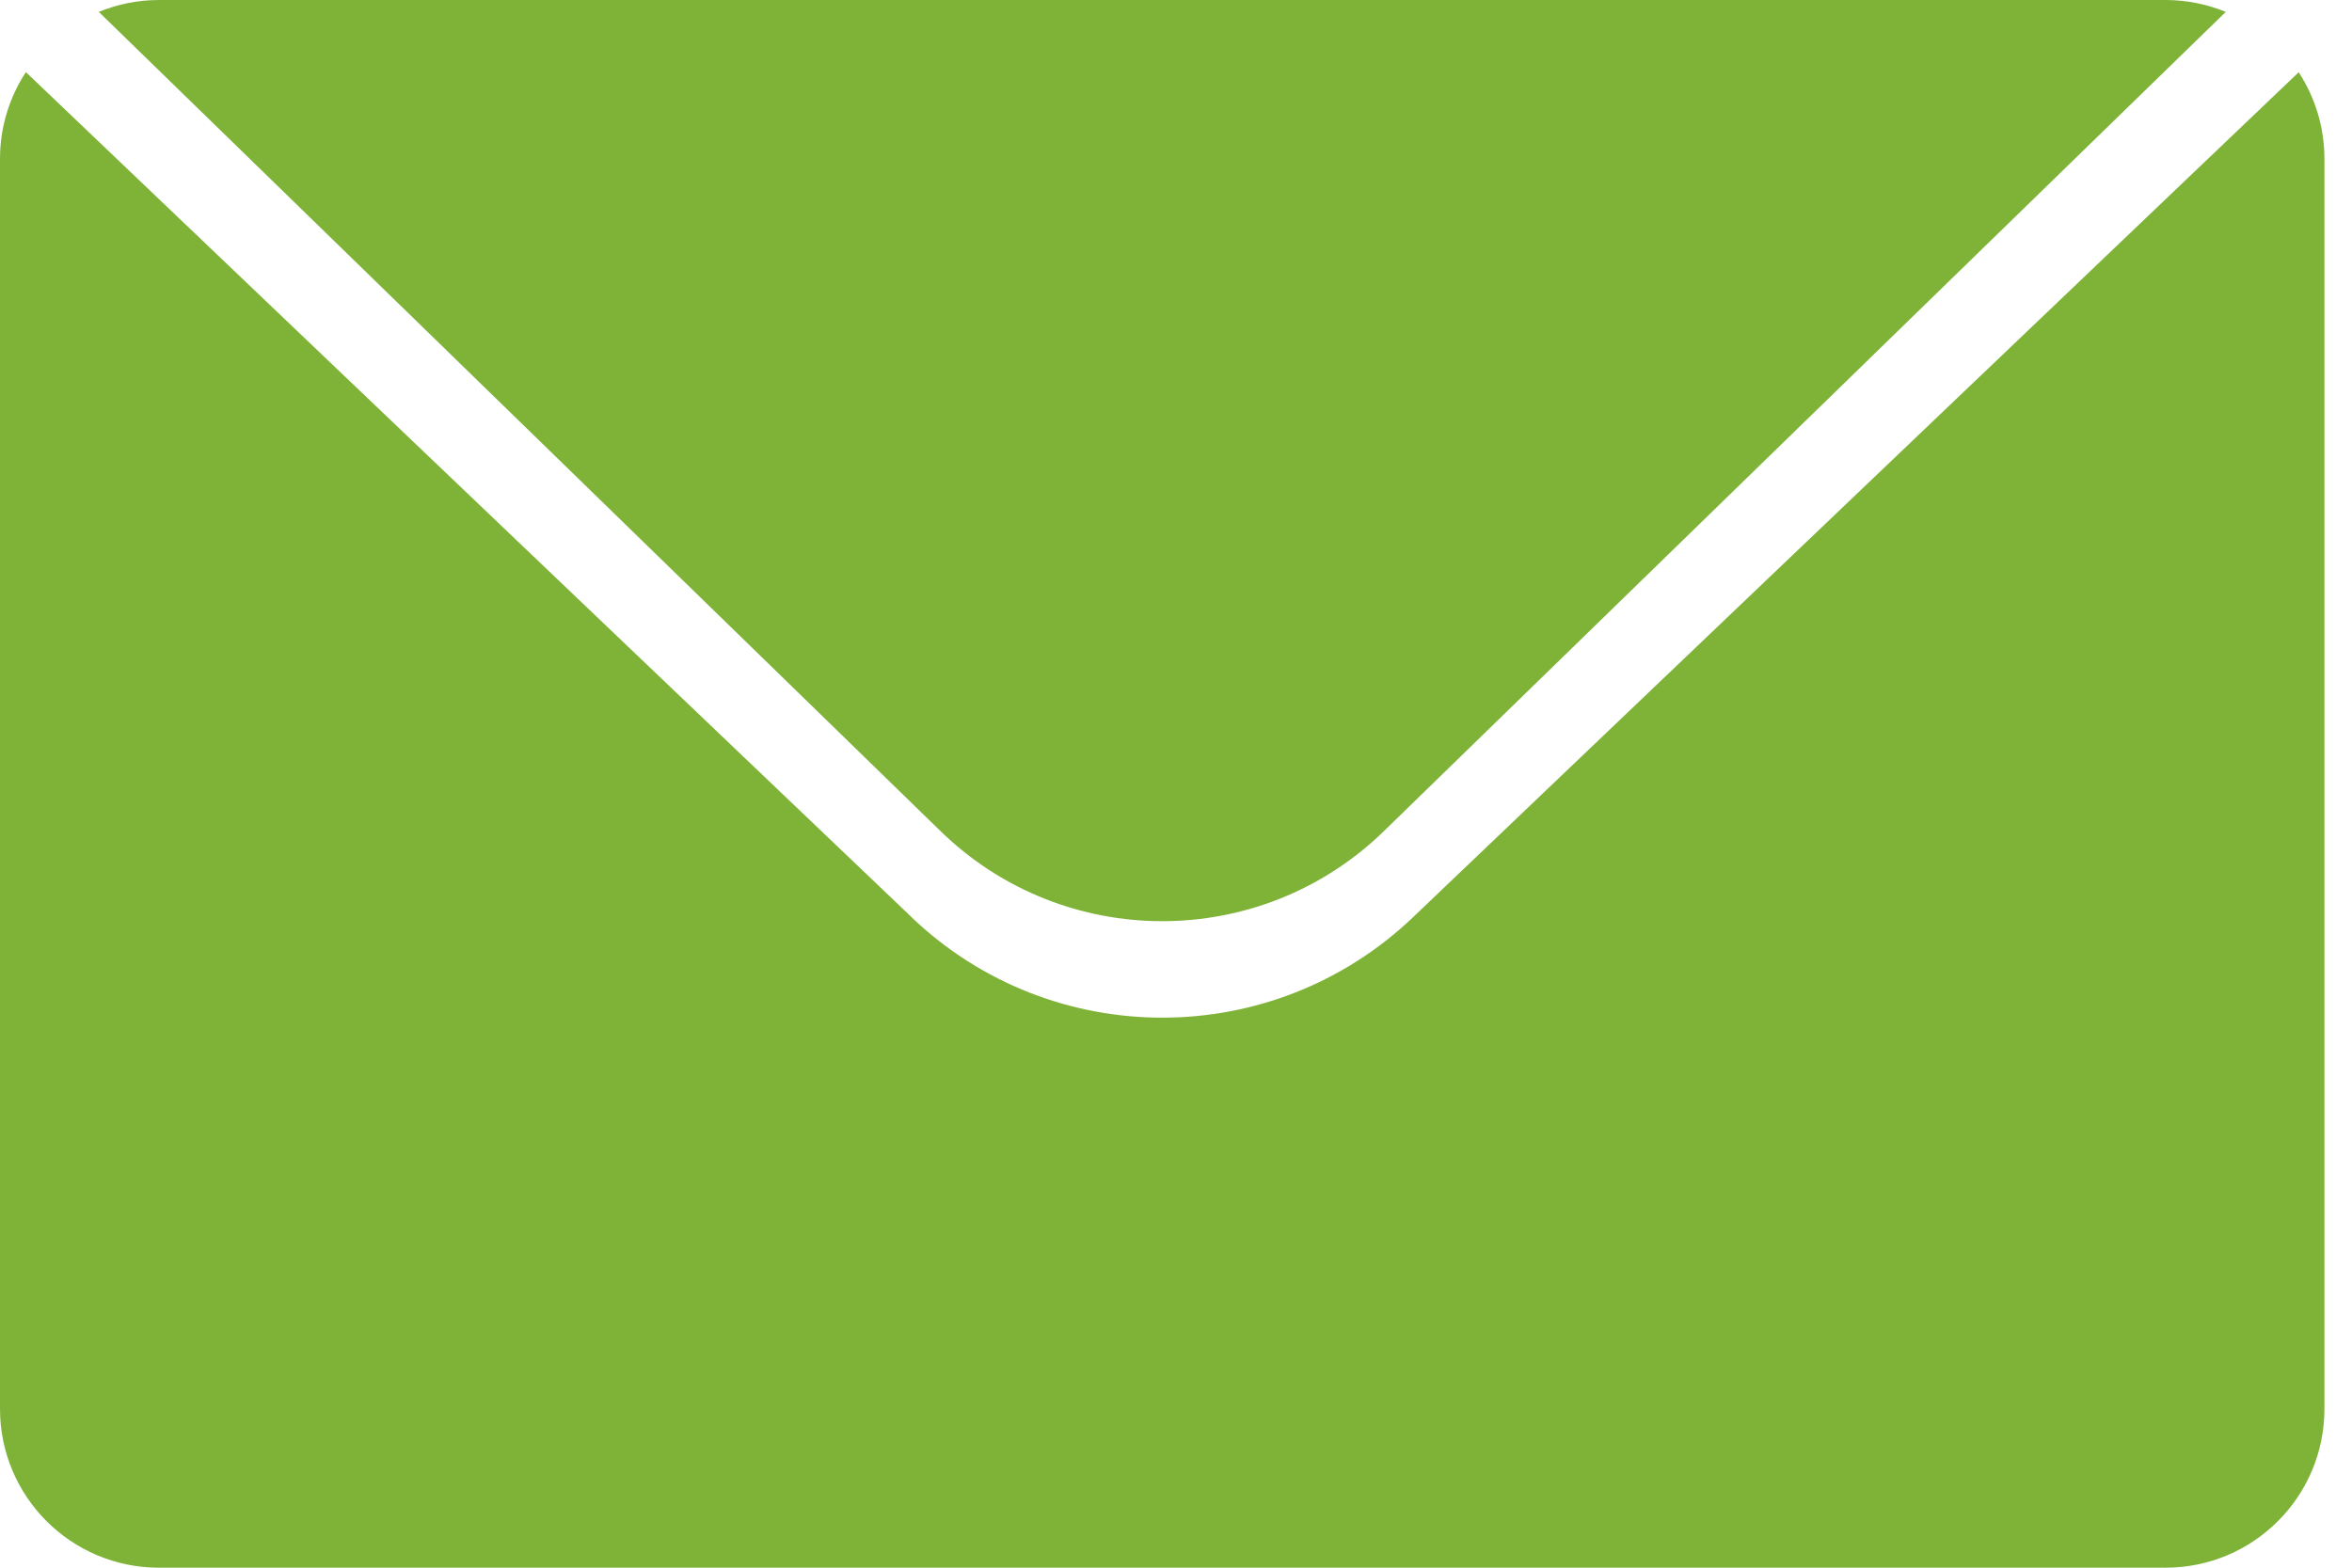 <svg width="18" height="12" viewBox="0 0 18 12" fill="none" xmlns="http://www.w3.org/2000/svg">
<path d="M10.591 6.362L17.034 0.091C16.892 0.033 16.736 0 16.573 0H1.216C1.053 0 0.898 0.033 0.756 0.091L7.198 6.362C8.142 7.281 9.647 7.281 10.591 6.362Z" fill="#7EB338"/>
<path d="M6.976 7.02L0.198 0.552C0.073 0.743 0 0.971 0 1.216V10.784C0 11.456 0.545 12 1.216 12H16.573C17.245 12 17.789 11.456 17.789 10.784V1.216C17.789 0.971 17.716 0.743 17.592 0.553L10.814 7.021C9.74 8.046 8.05 8.046 6.976 7.021V7.02Z" fill="#7EB338"/>
</svg>
